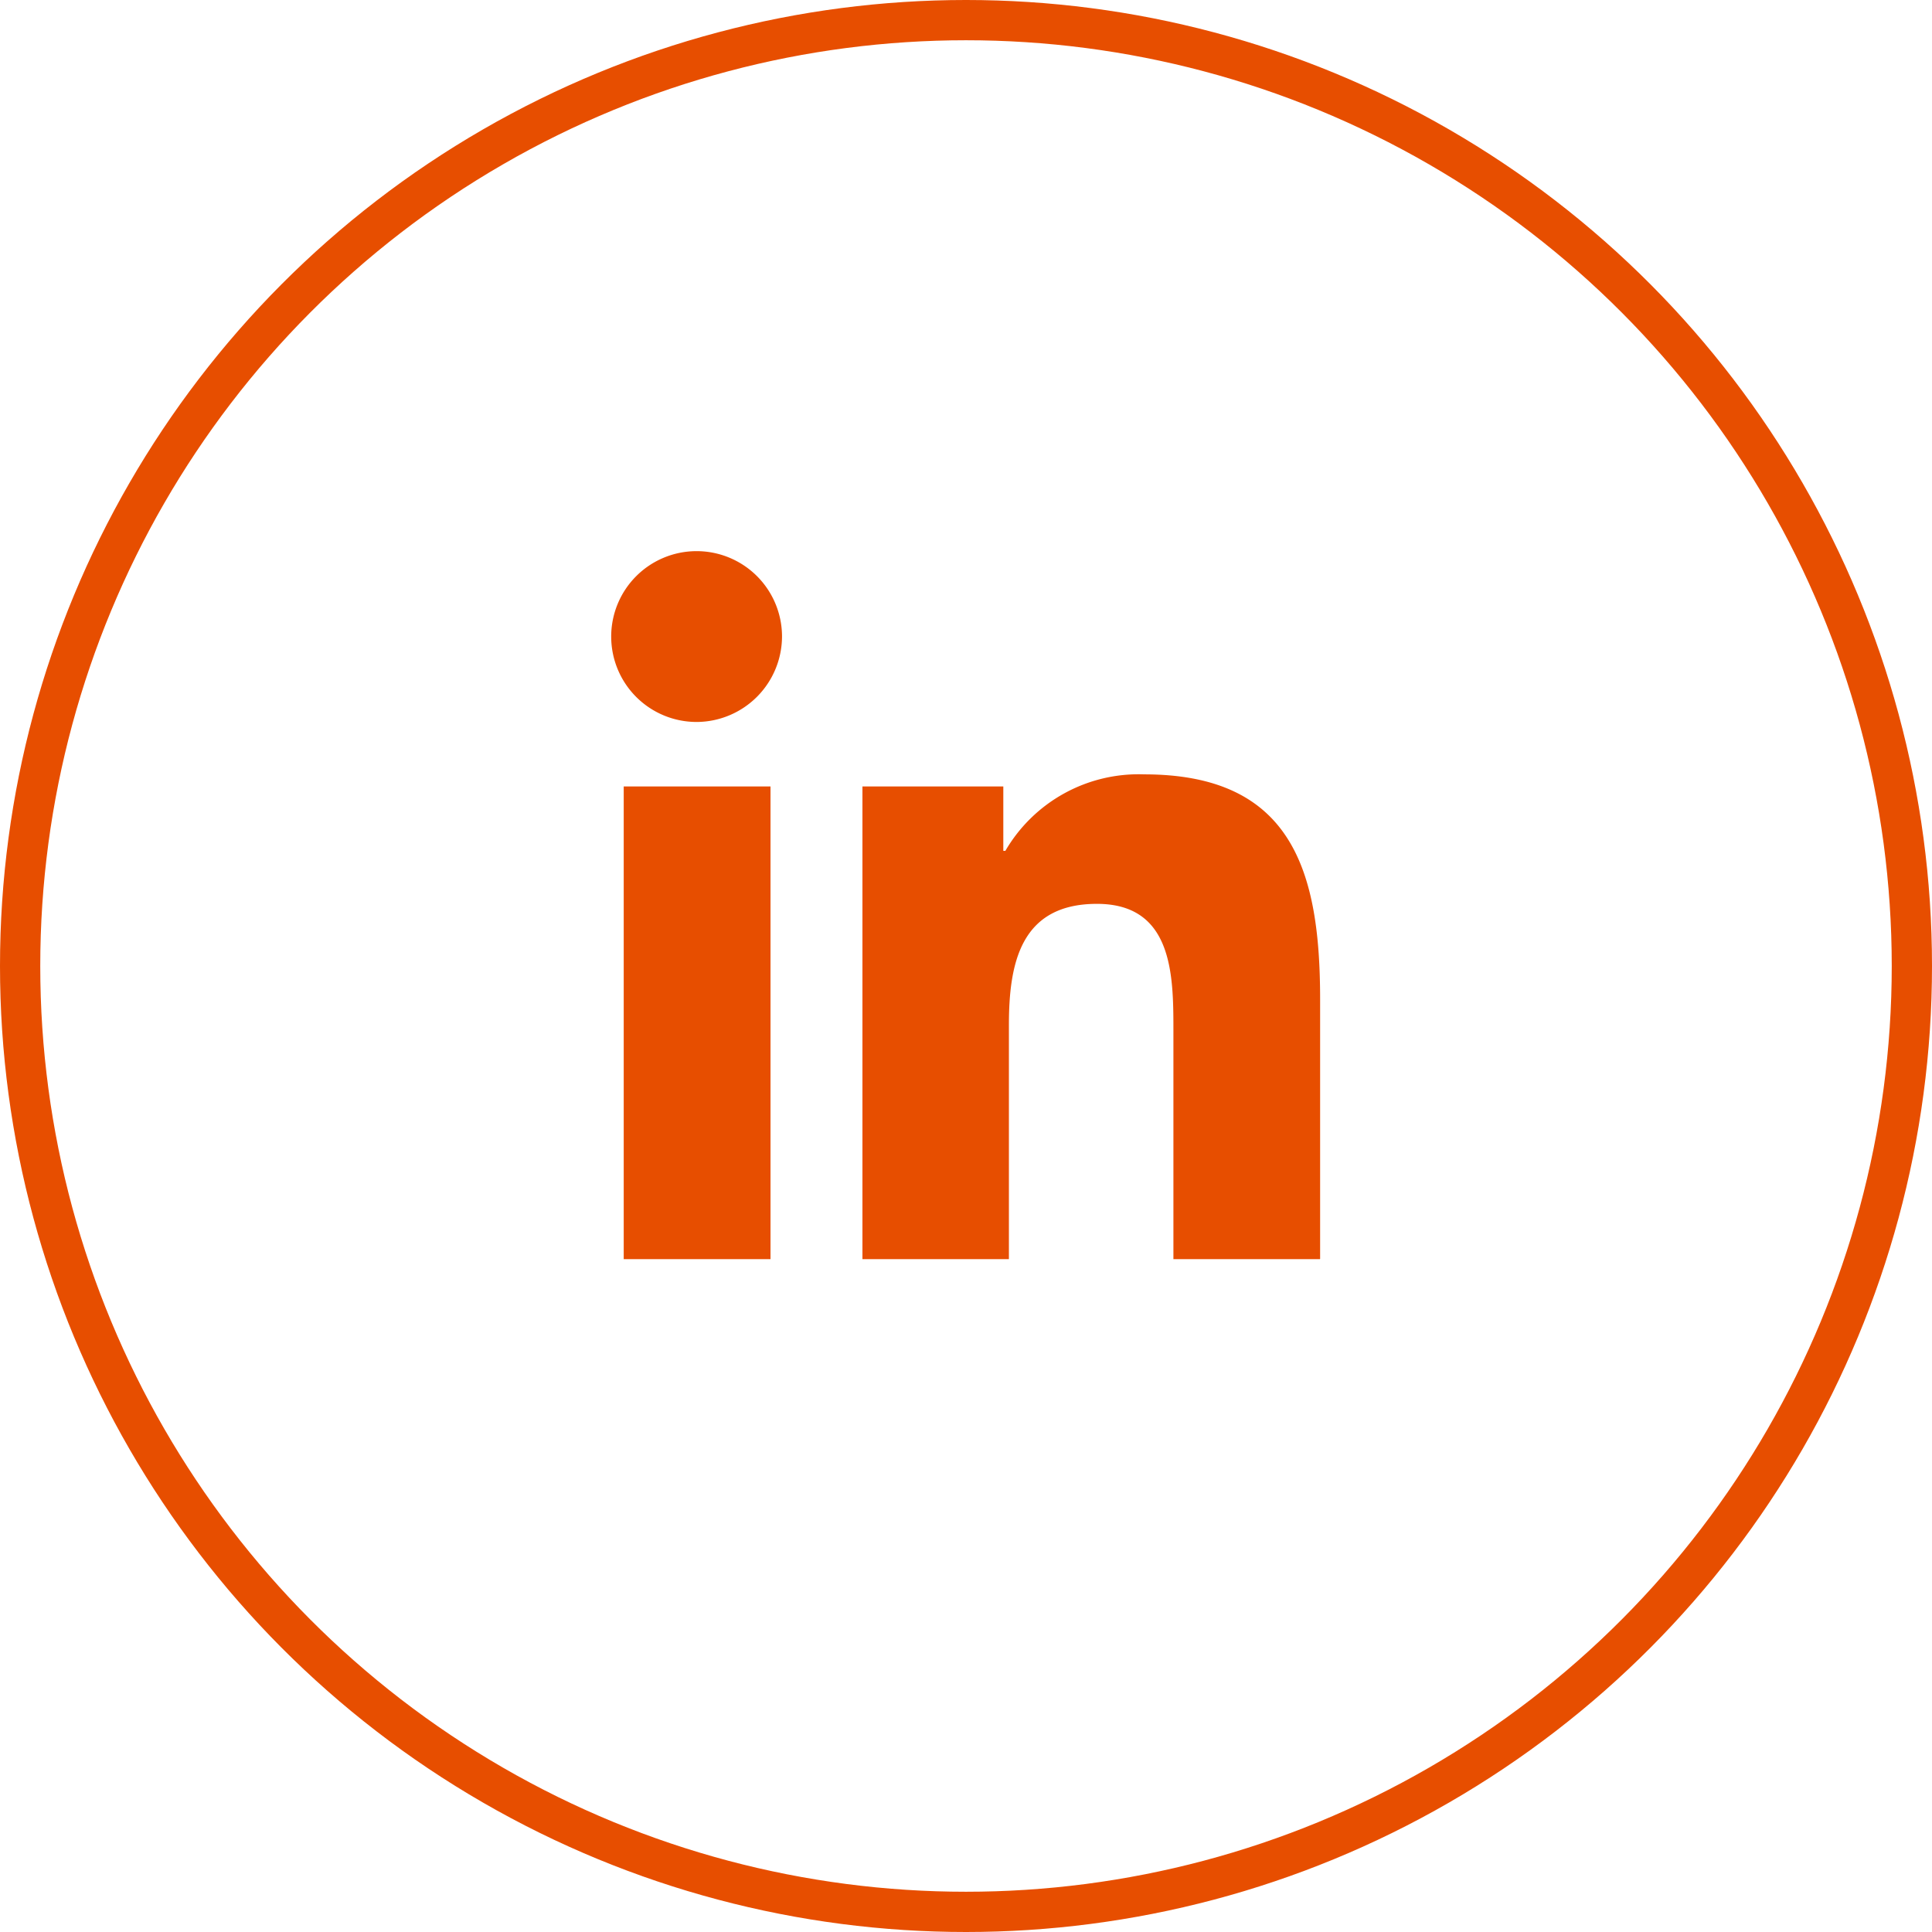 <svg xmlns="http://www.w3.org/2000/svg" width="48" height="48" viewBox="0 0 48 48">
  <g id="Group_2526" data-name="Group 2526" transform="translate(-260 -4217)">
    <path id="Icon_awesome-linkedin-in" data-name="Icon awesome-linkedin-in" d="M3.938,17.591H.291V5.847H3.938ZM2.112,4.245A2.122,2.122,0,1,1,4.224,2.113,2.13,2.13,0,0,1,2.112,4.245ZM17.587,17.591H13.948V11.874c0-1.363-.027-3.11-1.9-3.11-1.9,0-2.187,1.48-2.187,3.012v5.815H6.222V5.847h3.5v1.6h.051a3.832,3.832,0,0,1,3.451-1.9c3.691,0,4.369,2.431,4.369,5.587v6.451Z" transform="translate(275.205 4230.692)" fill="#e74e00"/>
    <g id="Ellipse_168" data-name="Ellipse 168" transform="translate(308 4265) rotate(180)" fill="none" stroke="#e74e00" stroke-width="1">
      <circle cx="24" cy="24" r="24" stroke="none"/>
      <circle cx="24" cy="24" r="23.5" fill="none"/>
    </g>
  </g>
</svg>

